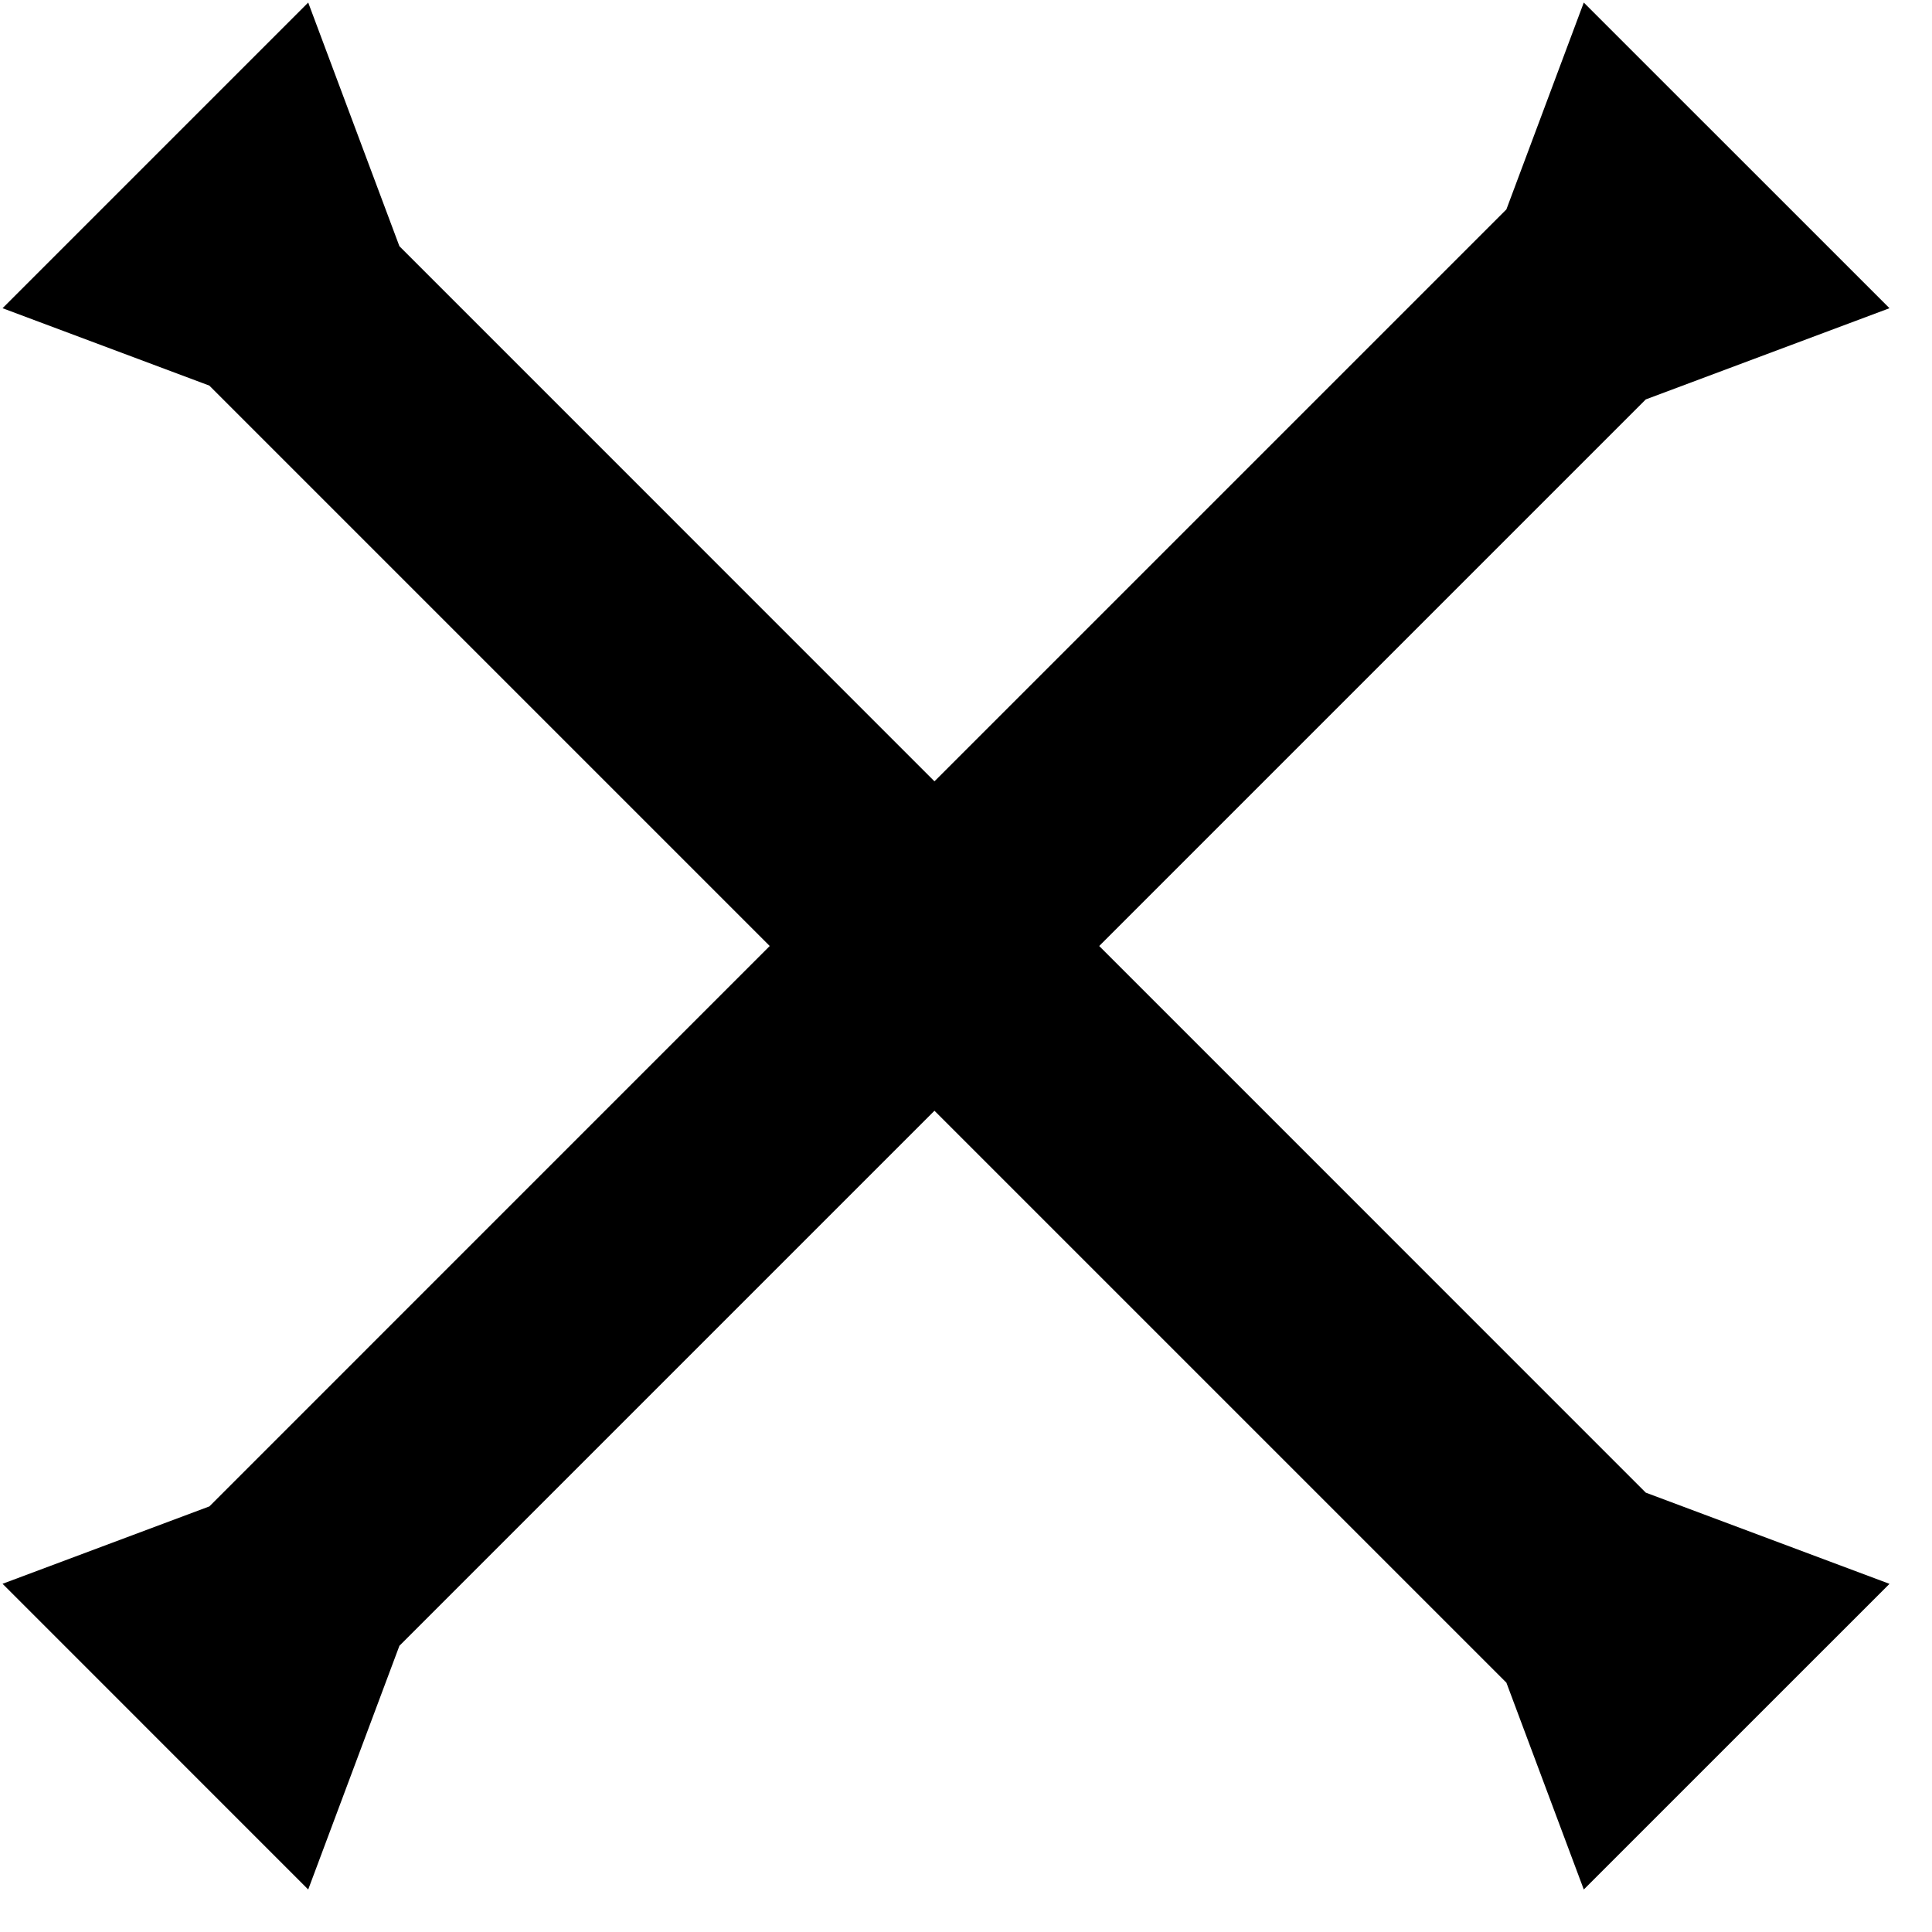 <svg width="34" height="34" viewBox="0 0 34 34" fill="none" xmlns="http://www.w3.org/2000/svg">
<path d="M7.029 4.333L5.424 0.045L0.045 5.424L3.684 6.786L13.546 16.648L3.685 26.51L0.045 27.872L5.424 33.252L7.029 28.963L16.445 19.547L26.51 29.612L27.872 33.252L33.252 27.873L28.963 26.268L19.344 16.648L28.963 7.029L33.252 5.424L27.872 0.045L26.51 3.685L16.445 13.75L7.029 4.333Z" fill="black"/>
</svg>
